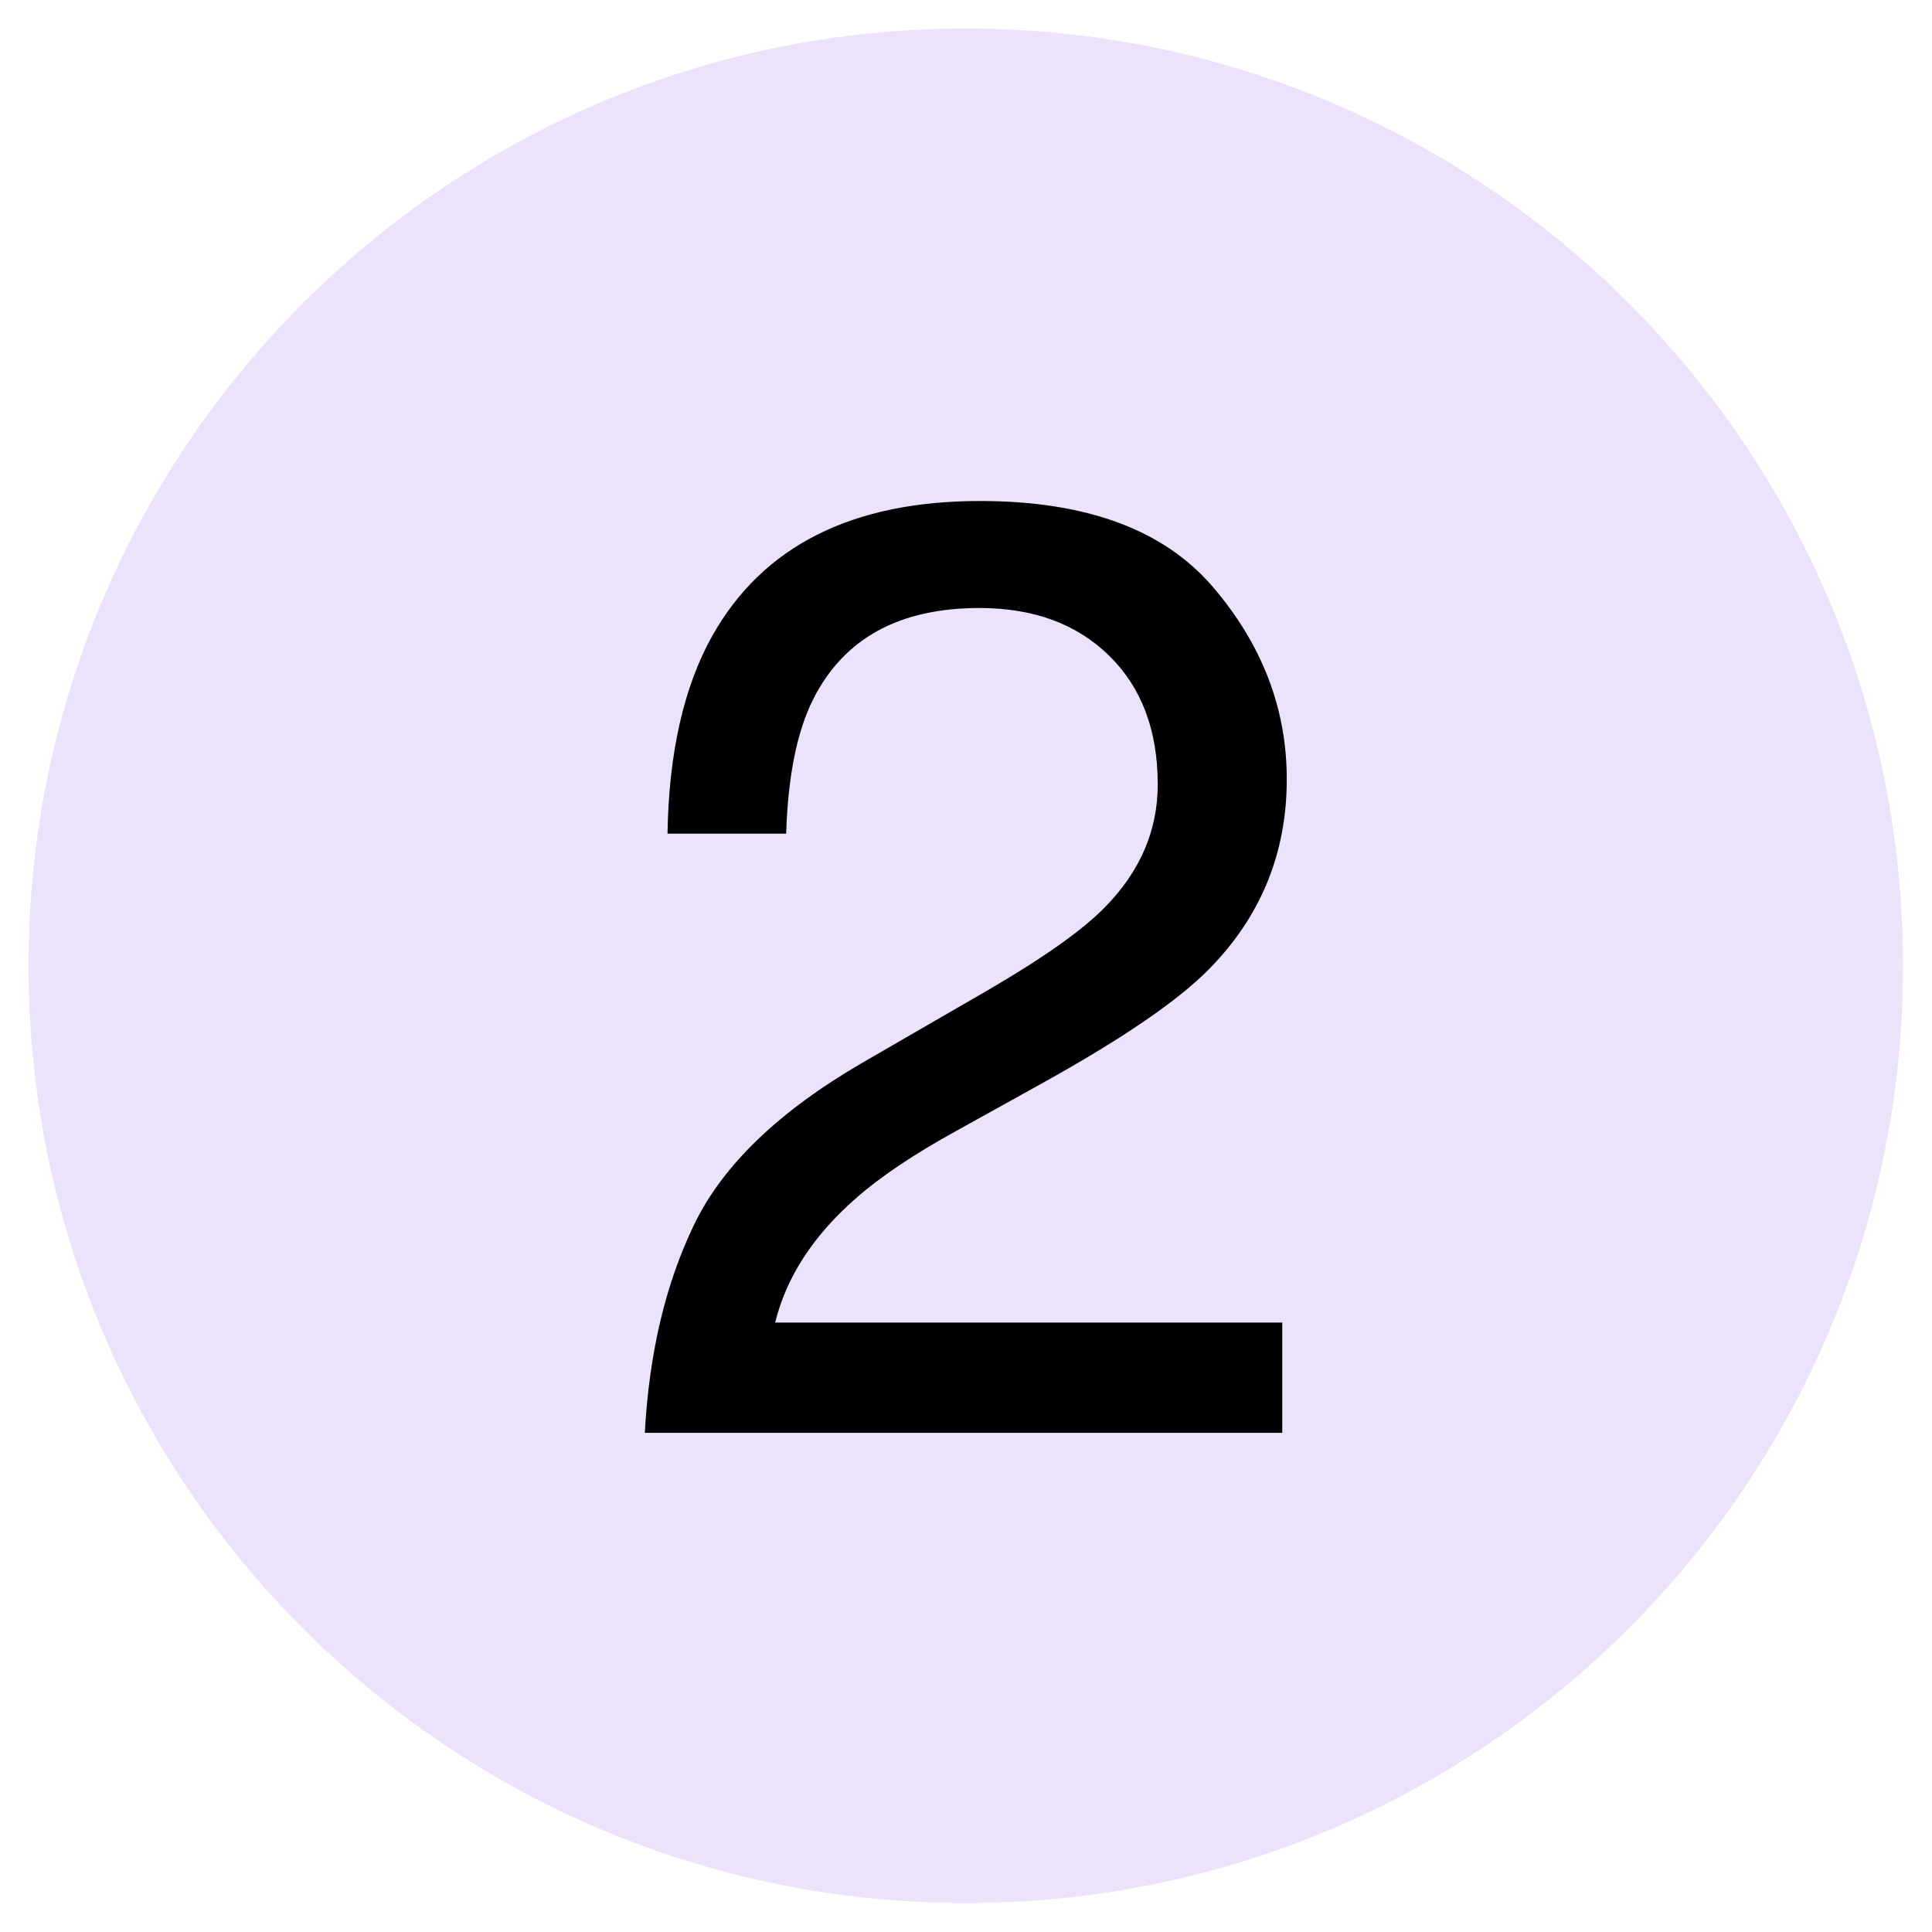 <svg xmlns="http://www.w3.org/2000/svg" xmlns:xlink="http://www.w3.org/1999/xlink" width="2380" zoomAndPan="magnify" viewBox="0 0 1784.88 1785" height="2380" preserveAspectRatio="xMidYMid meet" version="1.2"><defs><clipPath id="1cbeeee67c"><path d="M 26.285 26.348 L 1758.668 26.348 L 1758.668 1758.73 L 26.285 1758.73 Z M 26.285 26.348 "/></clipPath></defs><g id="2c14d266a2"><g clip-rule="nonzero" clip-path="url(#1cbeeee67c)"><path style=" stroke:none;fill-rule:nonzero;fill:#ebe3fb;fill-opacity:1;" d="M 1758.211 892.305 C 1758.211 1370.562 1370.504 1758.262 892.254 1758.262 C 414 1758.262 26.285 1370.562 26.285 892.305 C 26.285 414.043 413.992 26.348 892.246 26.348 C 1370.496 26.348 1758.211 414.051 1758.211 892.305 Z M 1758.211 892.305 "/></g><path style=" stroke:none;fill-rule:nonzero;fill:#000000;fill-opacity:1;" d="M 641.52 1130.883 C 668.078 1076.164 719.91 1026.438 796.996 981.707 L 912.027 915.203 C 963.551 885.246 999.691 859.695 1020.461 838.516 C 1053.211 805.363 1069.59 767.43 1069.59 724.688 C 1069.59 674.762 1054.609 635.117 1024.66 605.77 C 994.707 576.418 954.766 561.738 904.84 561.738 C 830.957 561.738 779.824 589.691 751.469 645.609 C 736.293 675.566 727.906 717.113 726.305 770.223 L 616.664 770.223 C 617.863 695.547 631.645 634.629 658.004 587.5 C 704.734 504.434 787.207 462.887 905.434 462.887 C 1003.684 462.887 1075.465 489.453 1120.797 542.57 C 1166.129 595.688 1188.805 654.809 1188.805 719.906 C 1188.805 788.602 1164.645 847.312 1116.316 896.043 C 1088.359 924.406 1038.234 958.75 965.941 999.09 L 883.867 1044.621 C 844.727 1066.184 813.973 1086.766 791.602 1106.328 C 751.664 1141.074 726.504 1179.629 716.113 1221.957 L 1184.609 1221.957 L 1184.609 1323.805 L 595.699 1323.805 C 599.691 1249.902 614.953 1185.609 641.52 1130.883 Z M 641.52 1130.883 "/></g></svg>